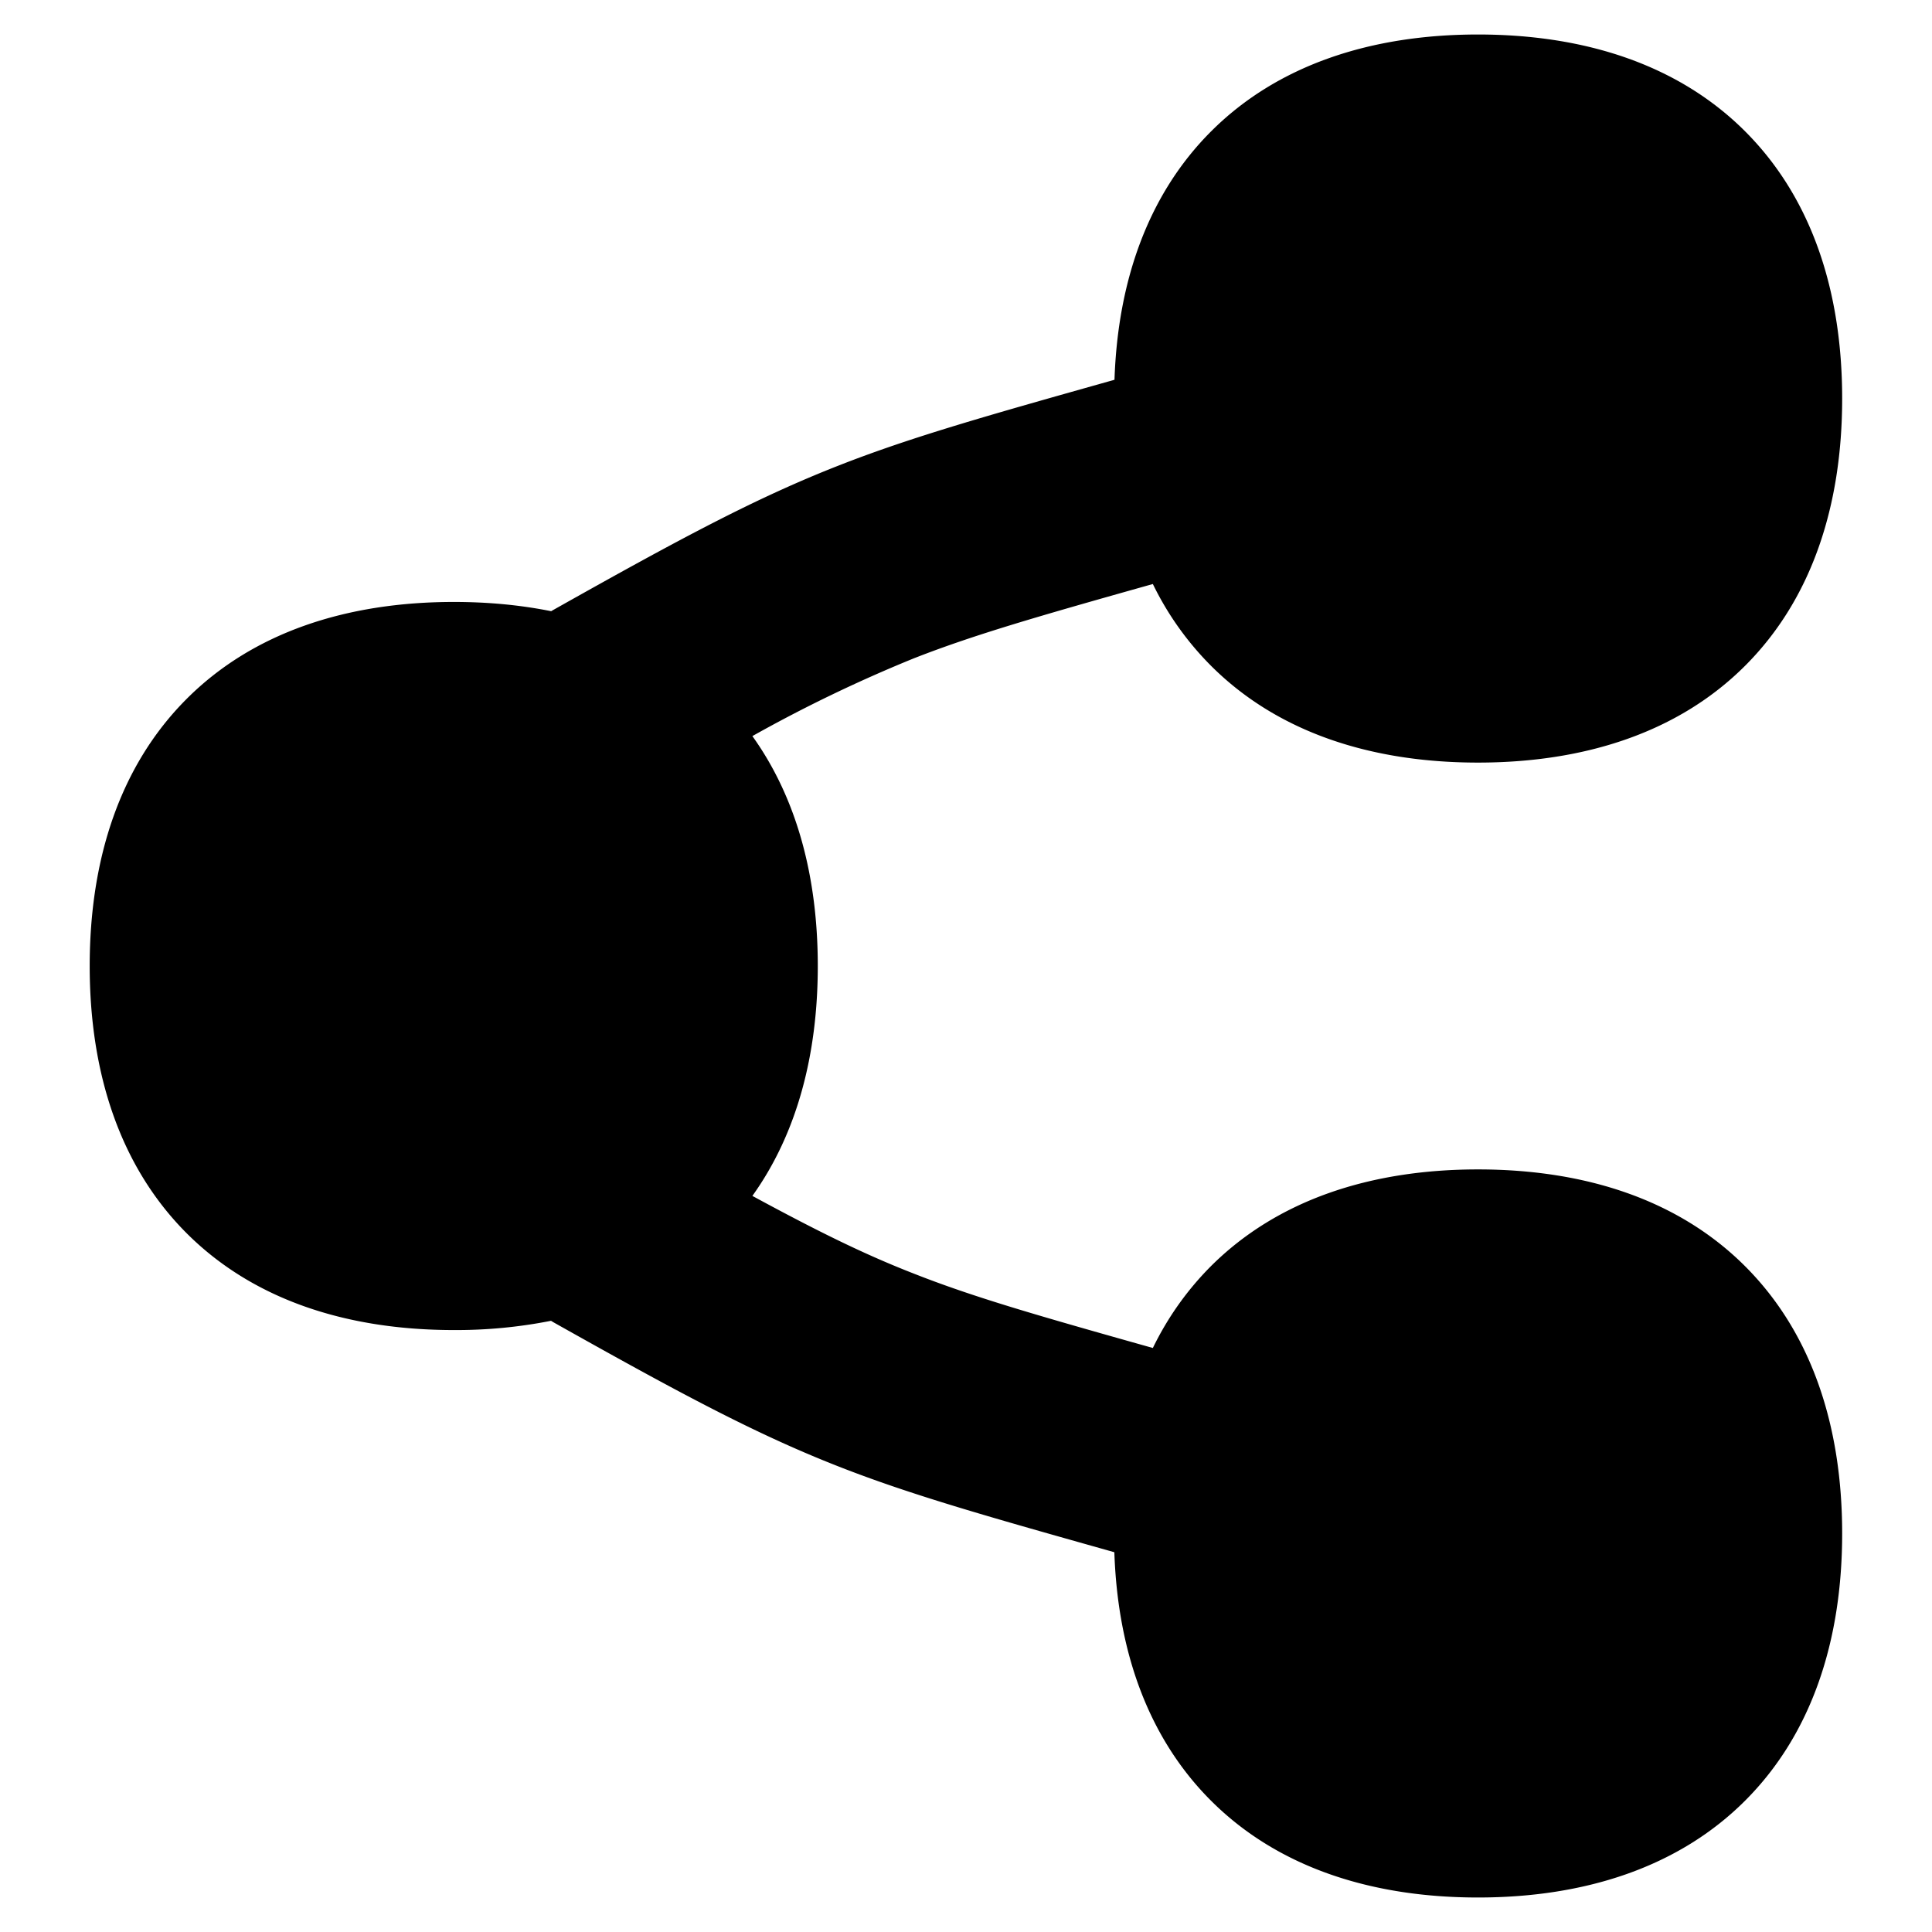 <svg xmlns="http://www.w3.org/2000/svg" fill="none" viewBox="0 0 14 14" id="Share-Link--Streamline-Flex">
  <desc>
    Share Link Streamline Icon: https://streamlinehq.com
  </desc>
  <g id="share-link--share-transmit">
    <path id="Union" fill="#000000" fill-rule="evenodd" d="M8.776 0.952C9.258 0.47 9.936 0.25 10.71 0.25c0.777 0 1.454 0.22 1.936 0.702 0.483 0.483 0.703 1.16 0.703 1.936s-0.22 1.453 -0.703 1.936c-0.482 0.482 -1.16 0.702 -1.936 0.702s-1.453 -0.22 -1.935 -0.702a2.201 2.201 0 0 1 -0.421 -0.592c-0.835 0.235 -1.296 0.368 -1.728 0.537a10.38 10.38 0 0 0 -1.174 0.565c0.324 0.452 0.474 1.025 0.474 1.666 0 0.64 -0.15 1.214 -0.474 1.666 0.496 0.269 0.828 0.43 1.175 0.565 0.432 0.17 0.892 0.302 1.727 0.537 0.107 -0.22 0.247 -0.418 0.42 -0.592 0.483 -0.482 1.16 -0.702 1.936 -0.702 0.777 0 1.454 0.22 1.936 0.702 0.483 0.483 0.703 1.16 0.703 1.936s-0.22 1.453 -0.703 1.936c-0.482 0.482 -1.16 0.702 -1.936 0.702s-1.453 -0.22 -1.935 -0.702c-0.454 -0.454 -0.676 -1.08 -0.7 -1.8 -0.898 -0.253 -1.464 -0.412 -1.995 -0.62 -0.598 -0.234 -1.142 -0.525 -2.069 -1.046a0.77 0.77 0 0 1 -0.018 -0.011 3.528 3.528 0 0 1 -0.705 0.067c-0.777 0 -1.454 -0.22 -1.936 -0.702C0.87 8.453 0.65 7.776 0.65 7s0.22 -1.453 0.703 -1.936c0.482 -0.482 1.16 -0.702 1.936 -0.702 0.246 0 0.482 0.022 0.705 0.067a0.76 0.76 0 0 1 0.017 -0.01c0.928 -0.522 1.472 -0.813 2.07 -1.047 0.53 -0.208 1.097 -0.367 1.995 -0.62 0.024 -0.72 0.246 -1.346 0.7 -1.8Z" clip-rule="evenodd" stroke-width="1"></path>
  </g>
</svg>